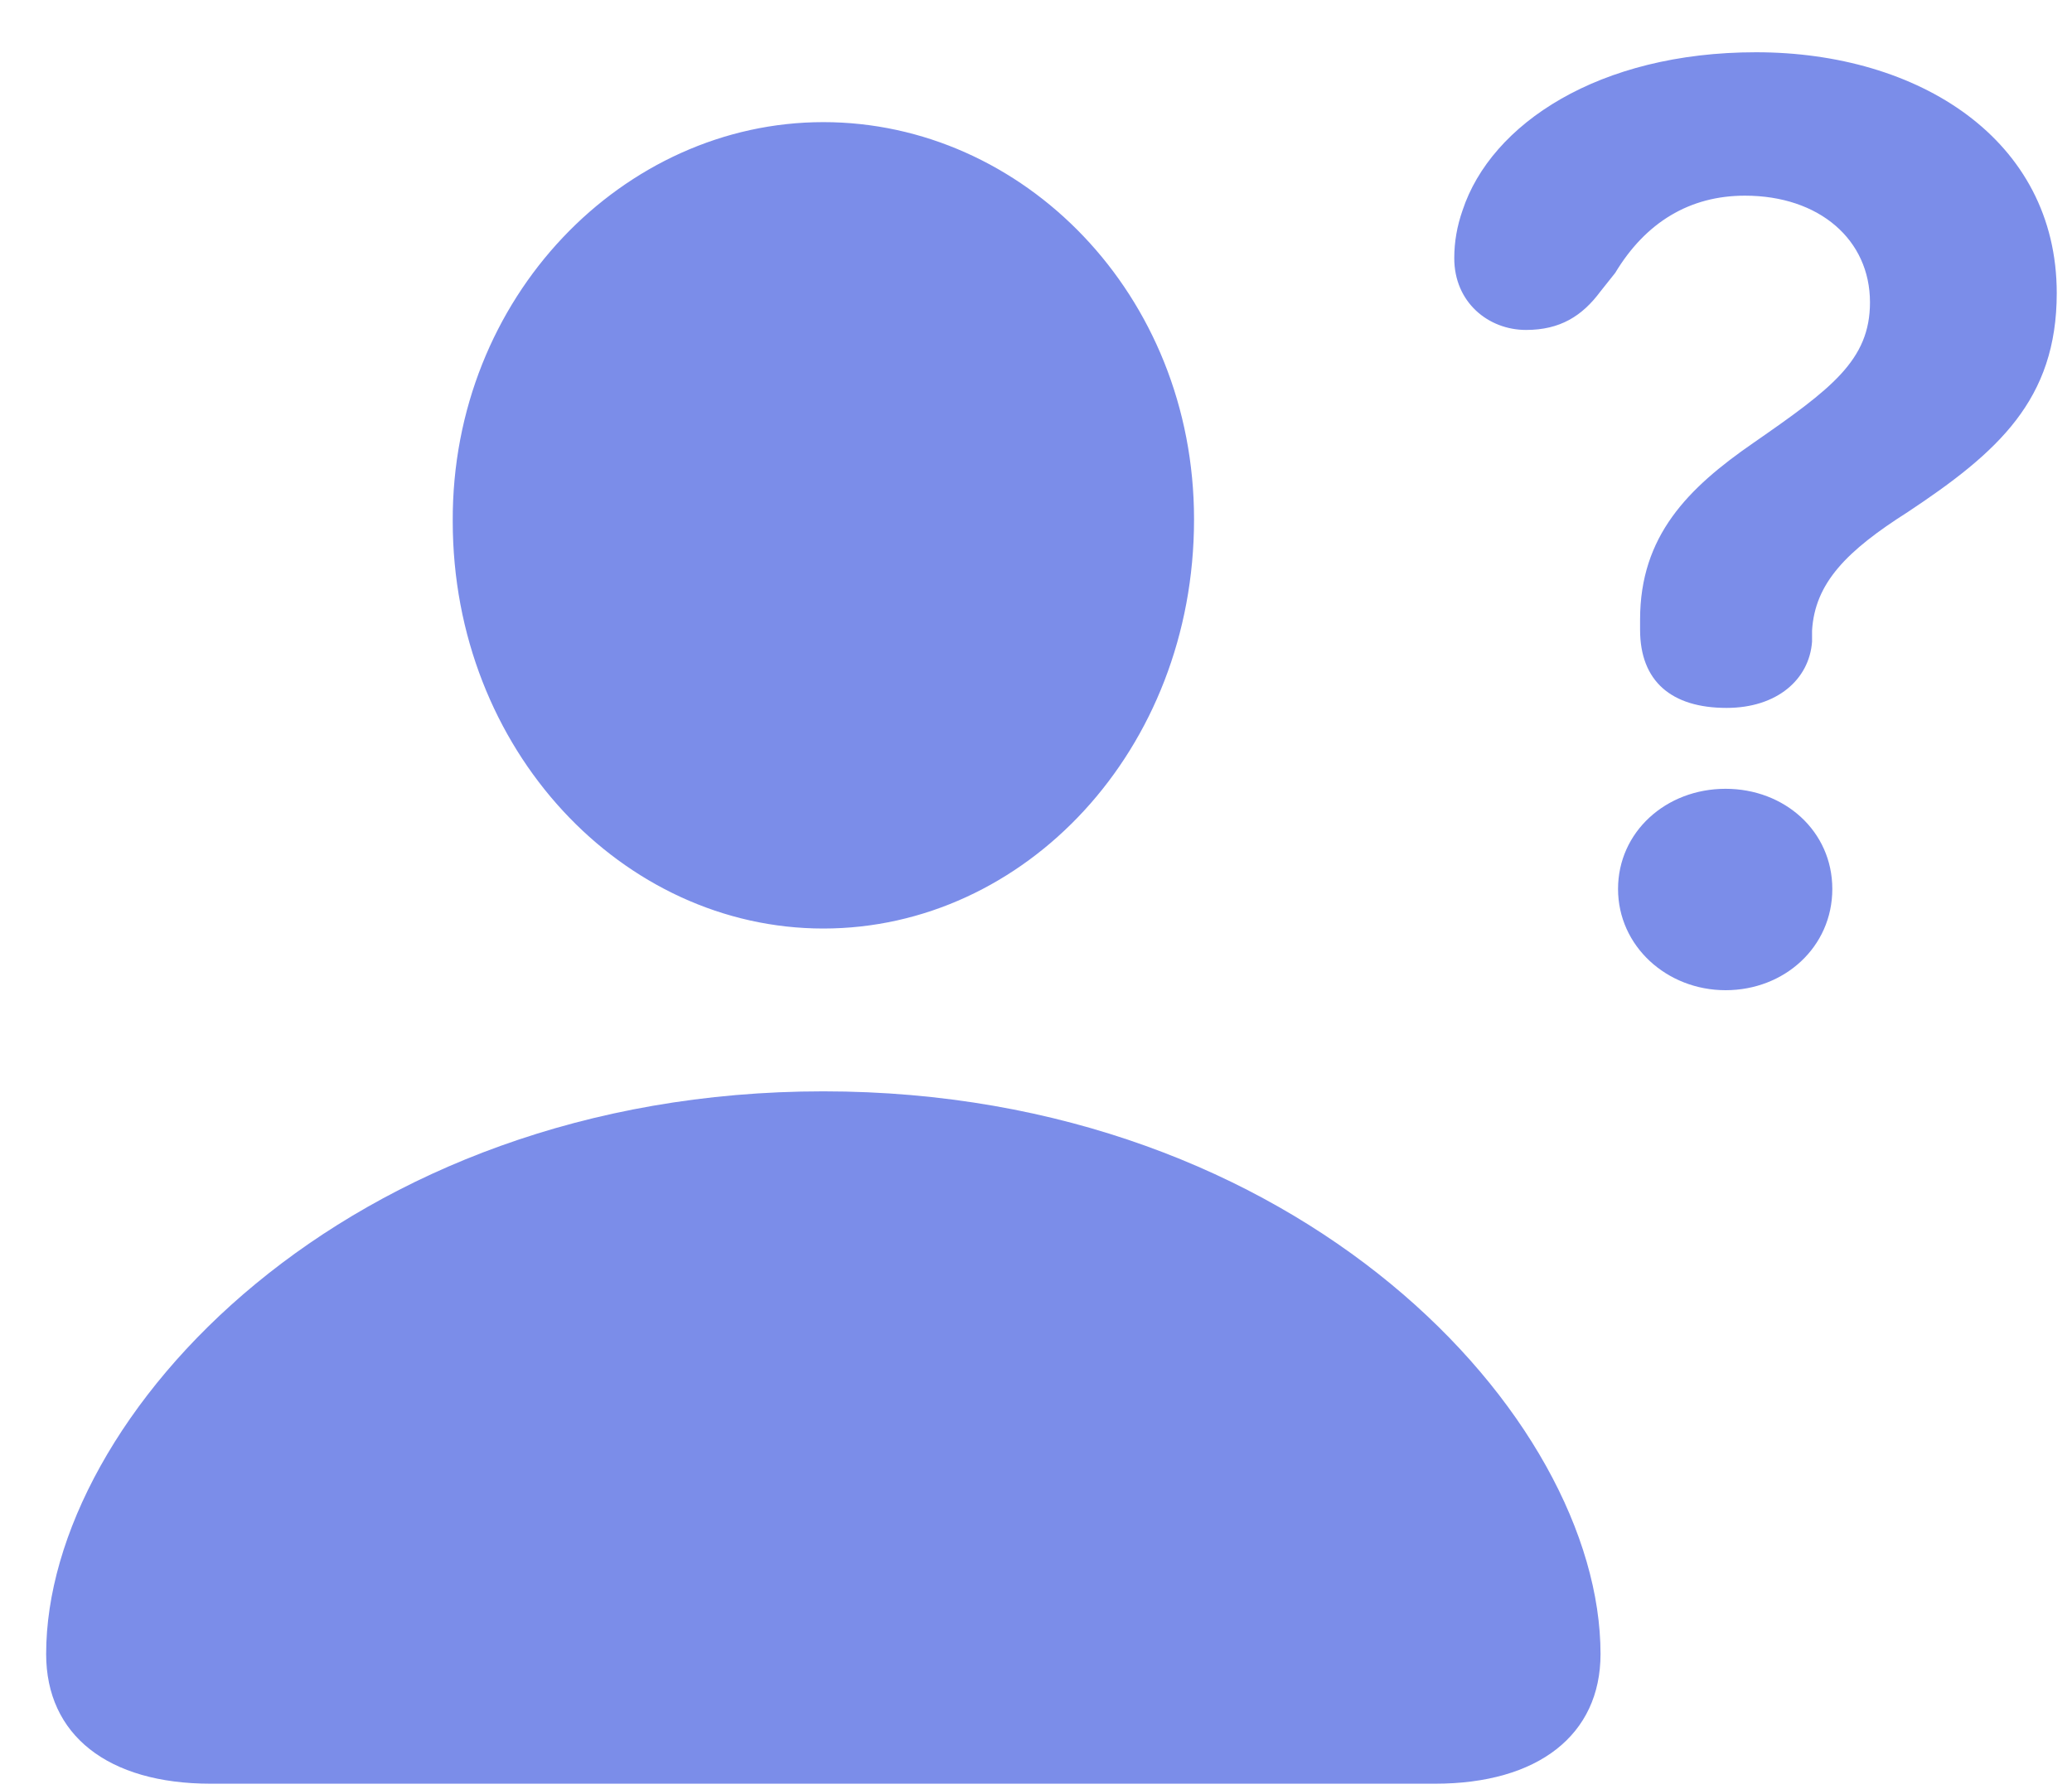 <svg width="22" height="19" viewBox="0 0 22 19" fill="none" xmlns="http://www.w3.org/2000/svg">
    <path d="M18.332 7.518C17.746 7.518 17.414 7.234 17.414 6.688V6.58C17.414 5.691 17.922 5.184 18.615 4.705C19.445 4.129 19.855 3.826 19.855 3.211C19.855 2.547 19.318 2.078 18.527 2.078C17.941 2.078 17.473 2.361 17.15 2.898L16.994 3.094C16.799 3.357 16.564 3.504 16.203 3.504C15.803 3.504 15.441 3.211 15.441 2.742C15.441 2.566 15.471 2.4 15.529 2.234C15.832 1.316 16.975 0.555 18.645 0.555C20.373 0.555 21.838 1.482 21.838 3.113C21.838 4.246 21.213 4.803 20.256 5.438C19.611 5.848 19.27 6.189 19.24 6.697C19.24 6.727 19.24 6.775 19.24 6.814C19.211 7.215 18.869 7.518 18.332 7.518ZM8.742 9.861C6.613 9.861 4.807 7.967 4.807 5.535C4.797 3.152 6.623 1.297 8.742 1.297C10.861 1.297 12.678 3.123 12.678 5.516C12.678 7.967 10.881 9.861 8.742 9.861ZM18.322 10.516C17.697 10.516 17.18 10.047 17.18 9.441C17.18 8.836 17.688 8.377 18.322 8.377C18.947 8.377 19.455 8.826 19.455 9.441C19.455 10.057 18.947 10.516 18.322 10.516ZM2.238 18.943C1.145 18.943 0.49 18.426 0.49 17.566C0.49 15.047 3.674 11.59 8.742 11.59C13.801 11.59 16.994 15.047 16.994 17.566C16.994 18.426 16.33 18.943 15.236 18.943H2.238Z" fill="#7B8DE9"/>
</svg>
